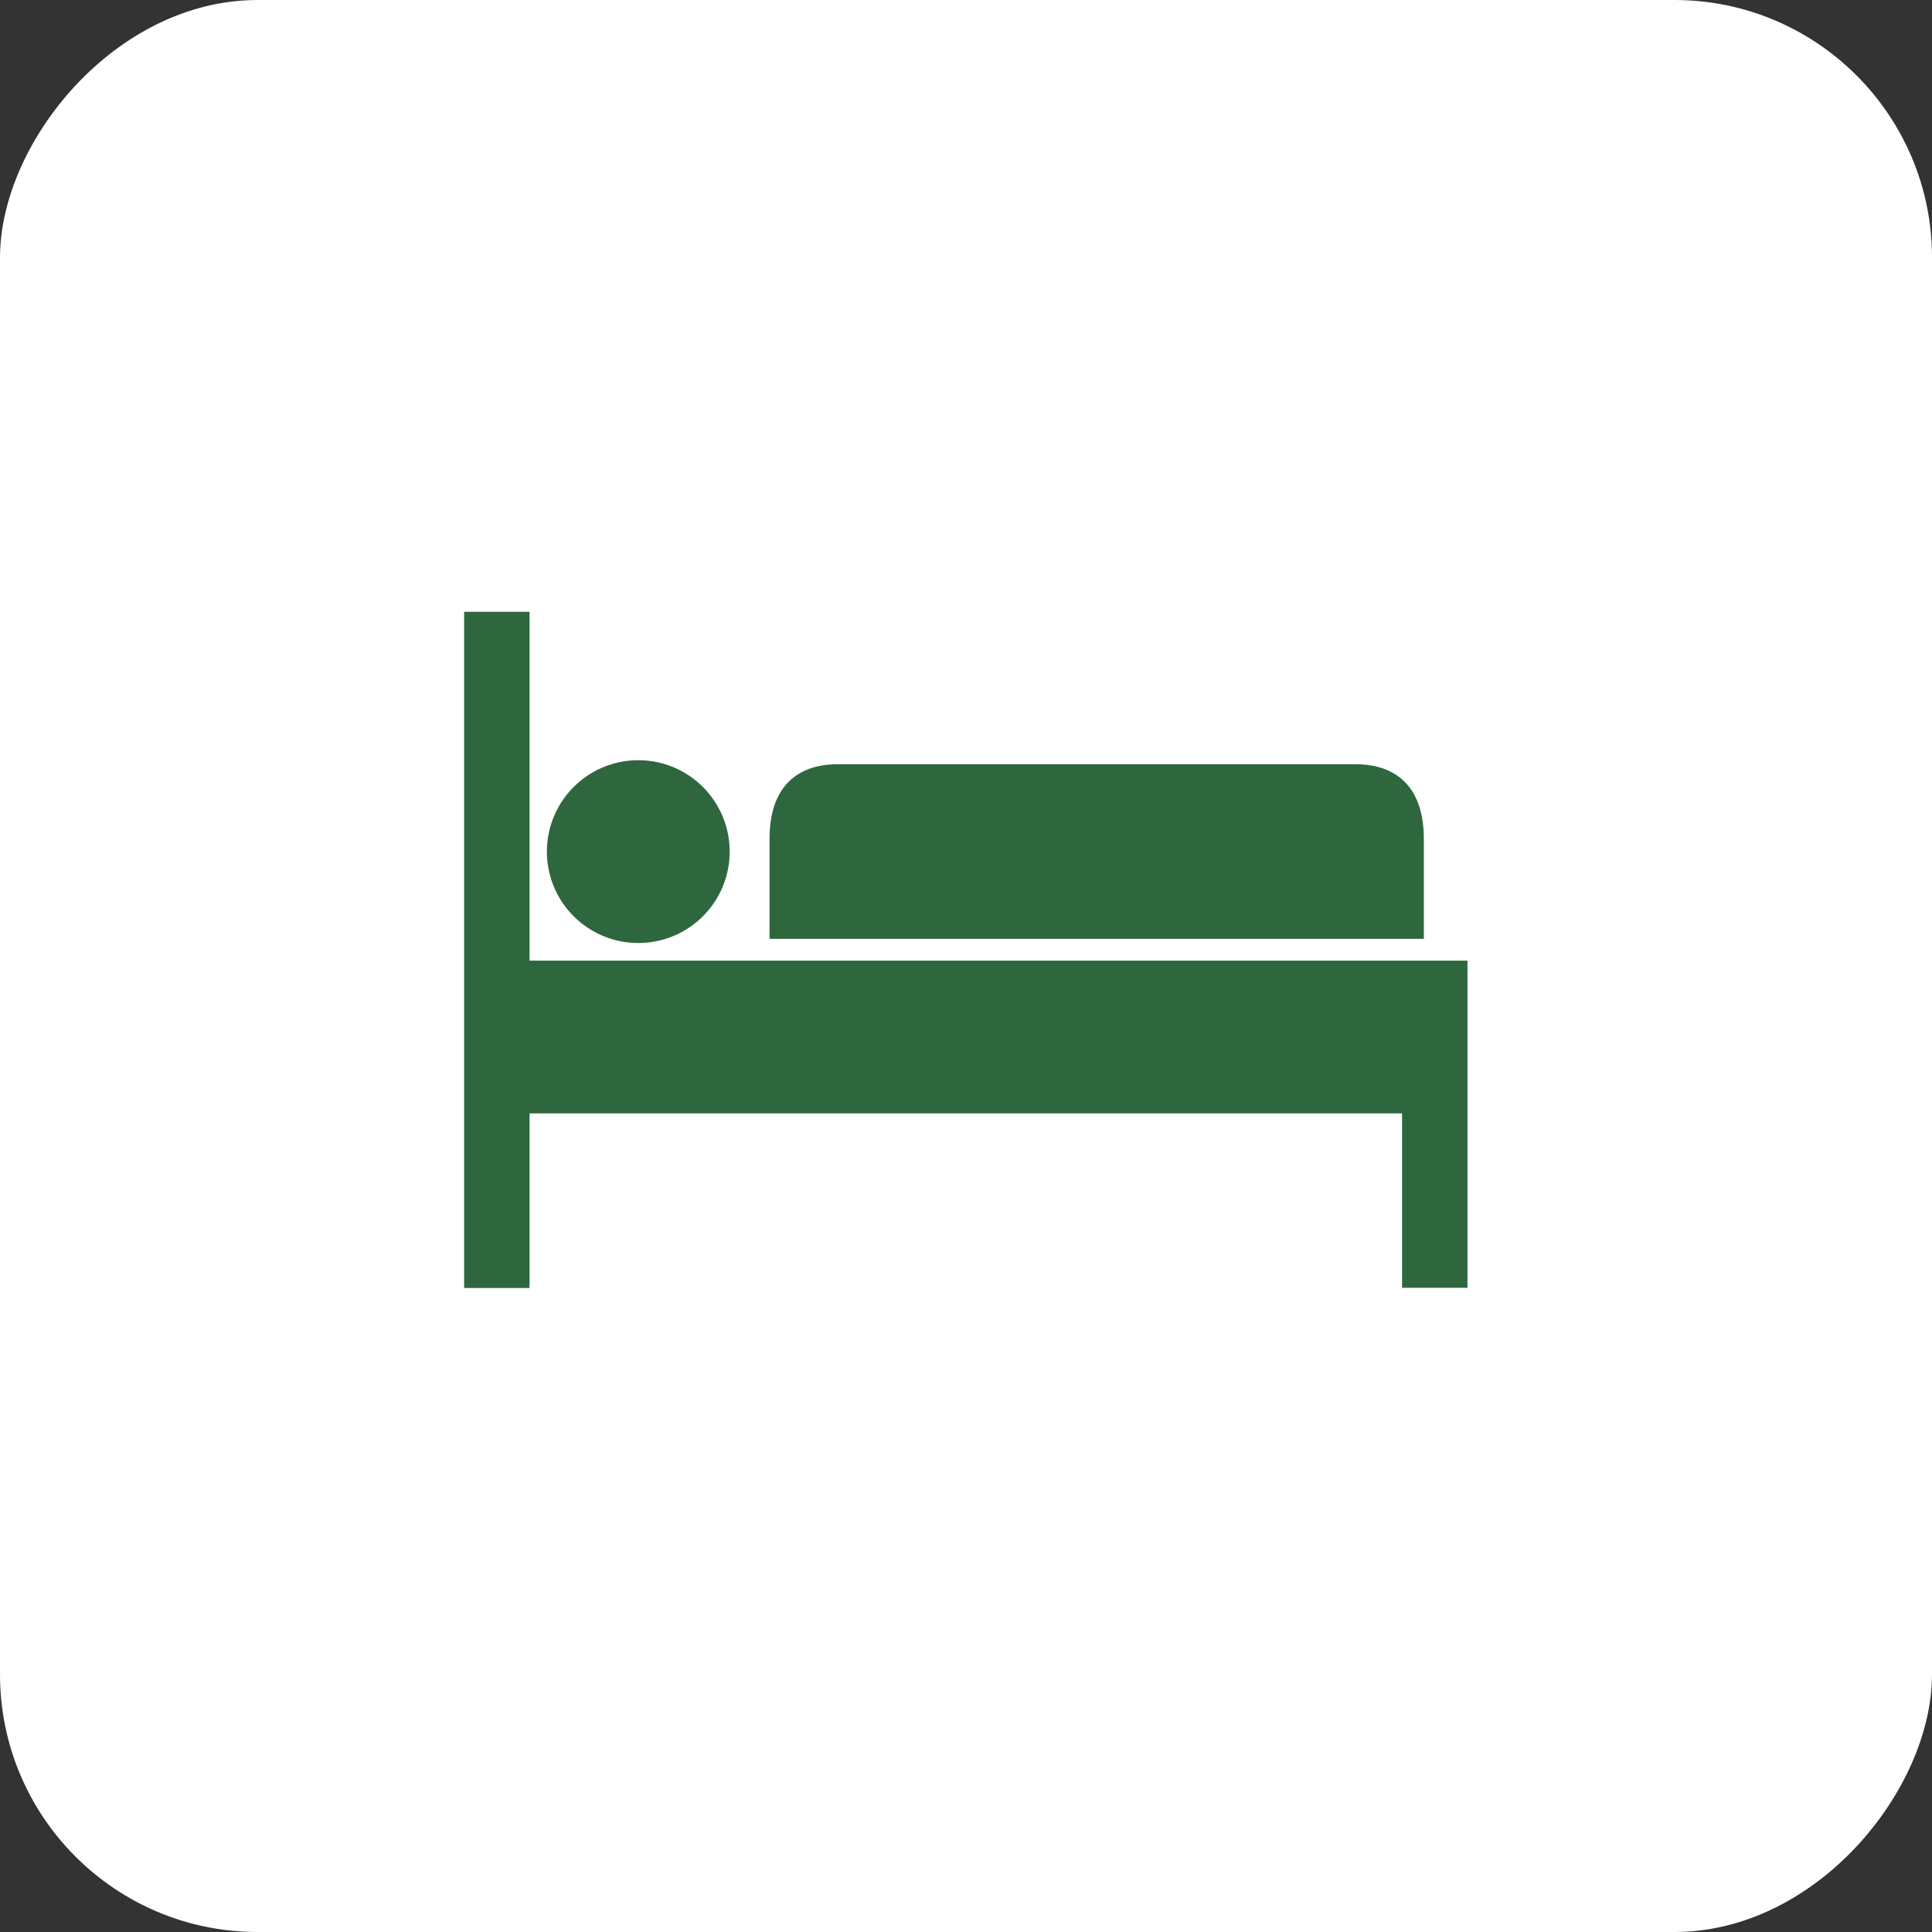 <?xml version="1.0" encoding="UTF-8"?> <svg xmlns="http://www.w3.org/2000/svg" width="60" height="60" viewBox="0 0 60 60" fill="none"><rect x="0" y="0" width="60" height="60" fill="#333333" stroke="none"/><rect width="60" height="60" rx="8" transform="matrix(-1 0 0 1 60 0)" fill="white"></rect><path d="M42.117 23.734H26C25.213 23.734 23.898 24.033 23.898 26.058V29.157H44.219V26.058C44.219 24.039 42.904 23.734 42.117 23.734Z" fill="#2E673E"></path><path d="M19.513 29.833H16.446V19H14.414V40H16.446V34.577H43.542V39.994H45.574V29.833H19.513Z" fill="#2E673E"></path><path d="M19.823 29.286C21.391 29.286 22.661 28.016 22.661 26.448C22.661 24.88 21.391 23.609 19.823 23.609C18.255 23.609 16.984 24.88 16.984 26.448C16.984 28.016 18.255 29.286 19.823 29.286Z" fill="#2E673E"></path></svg> 